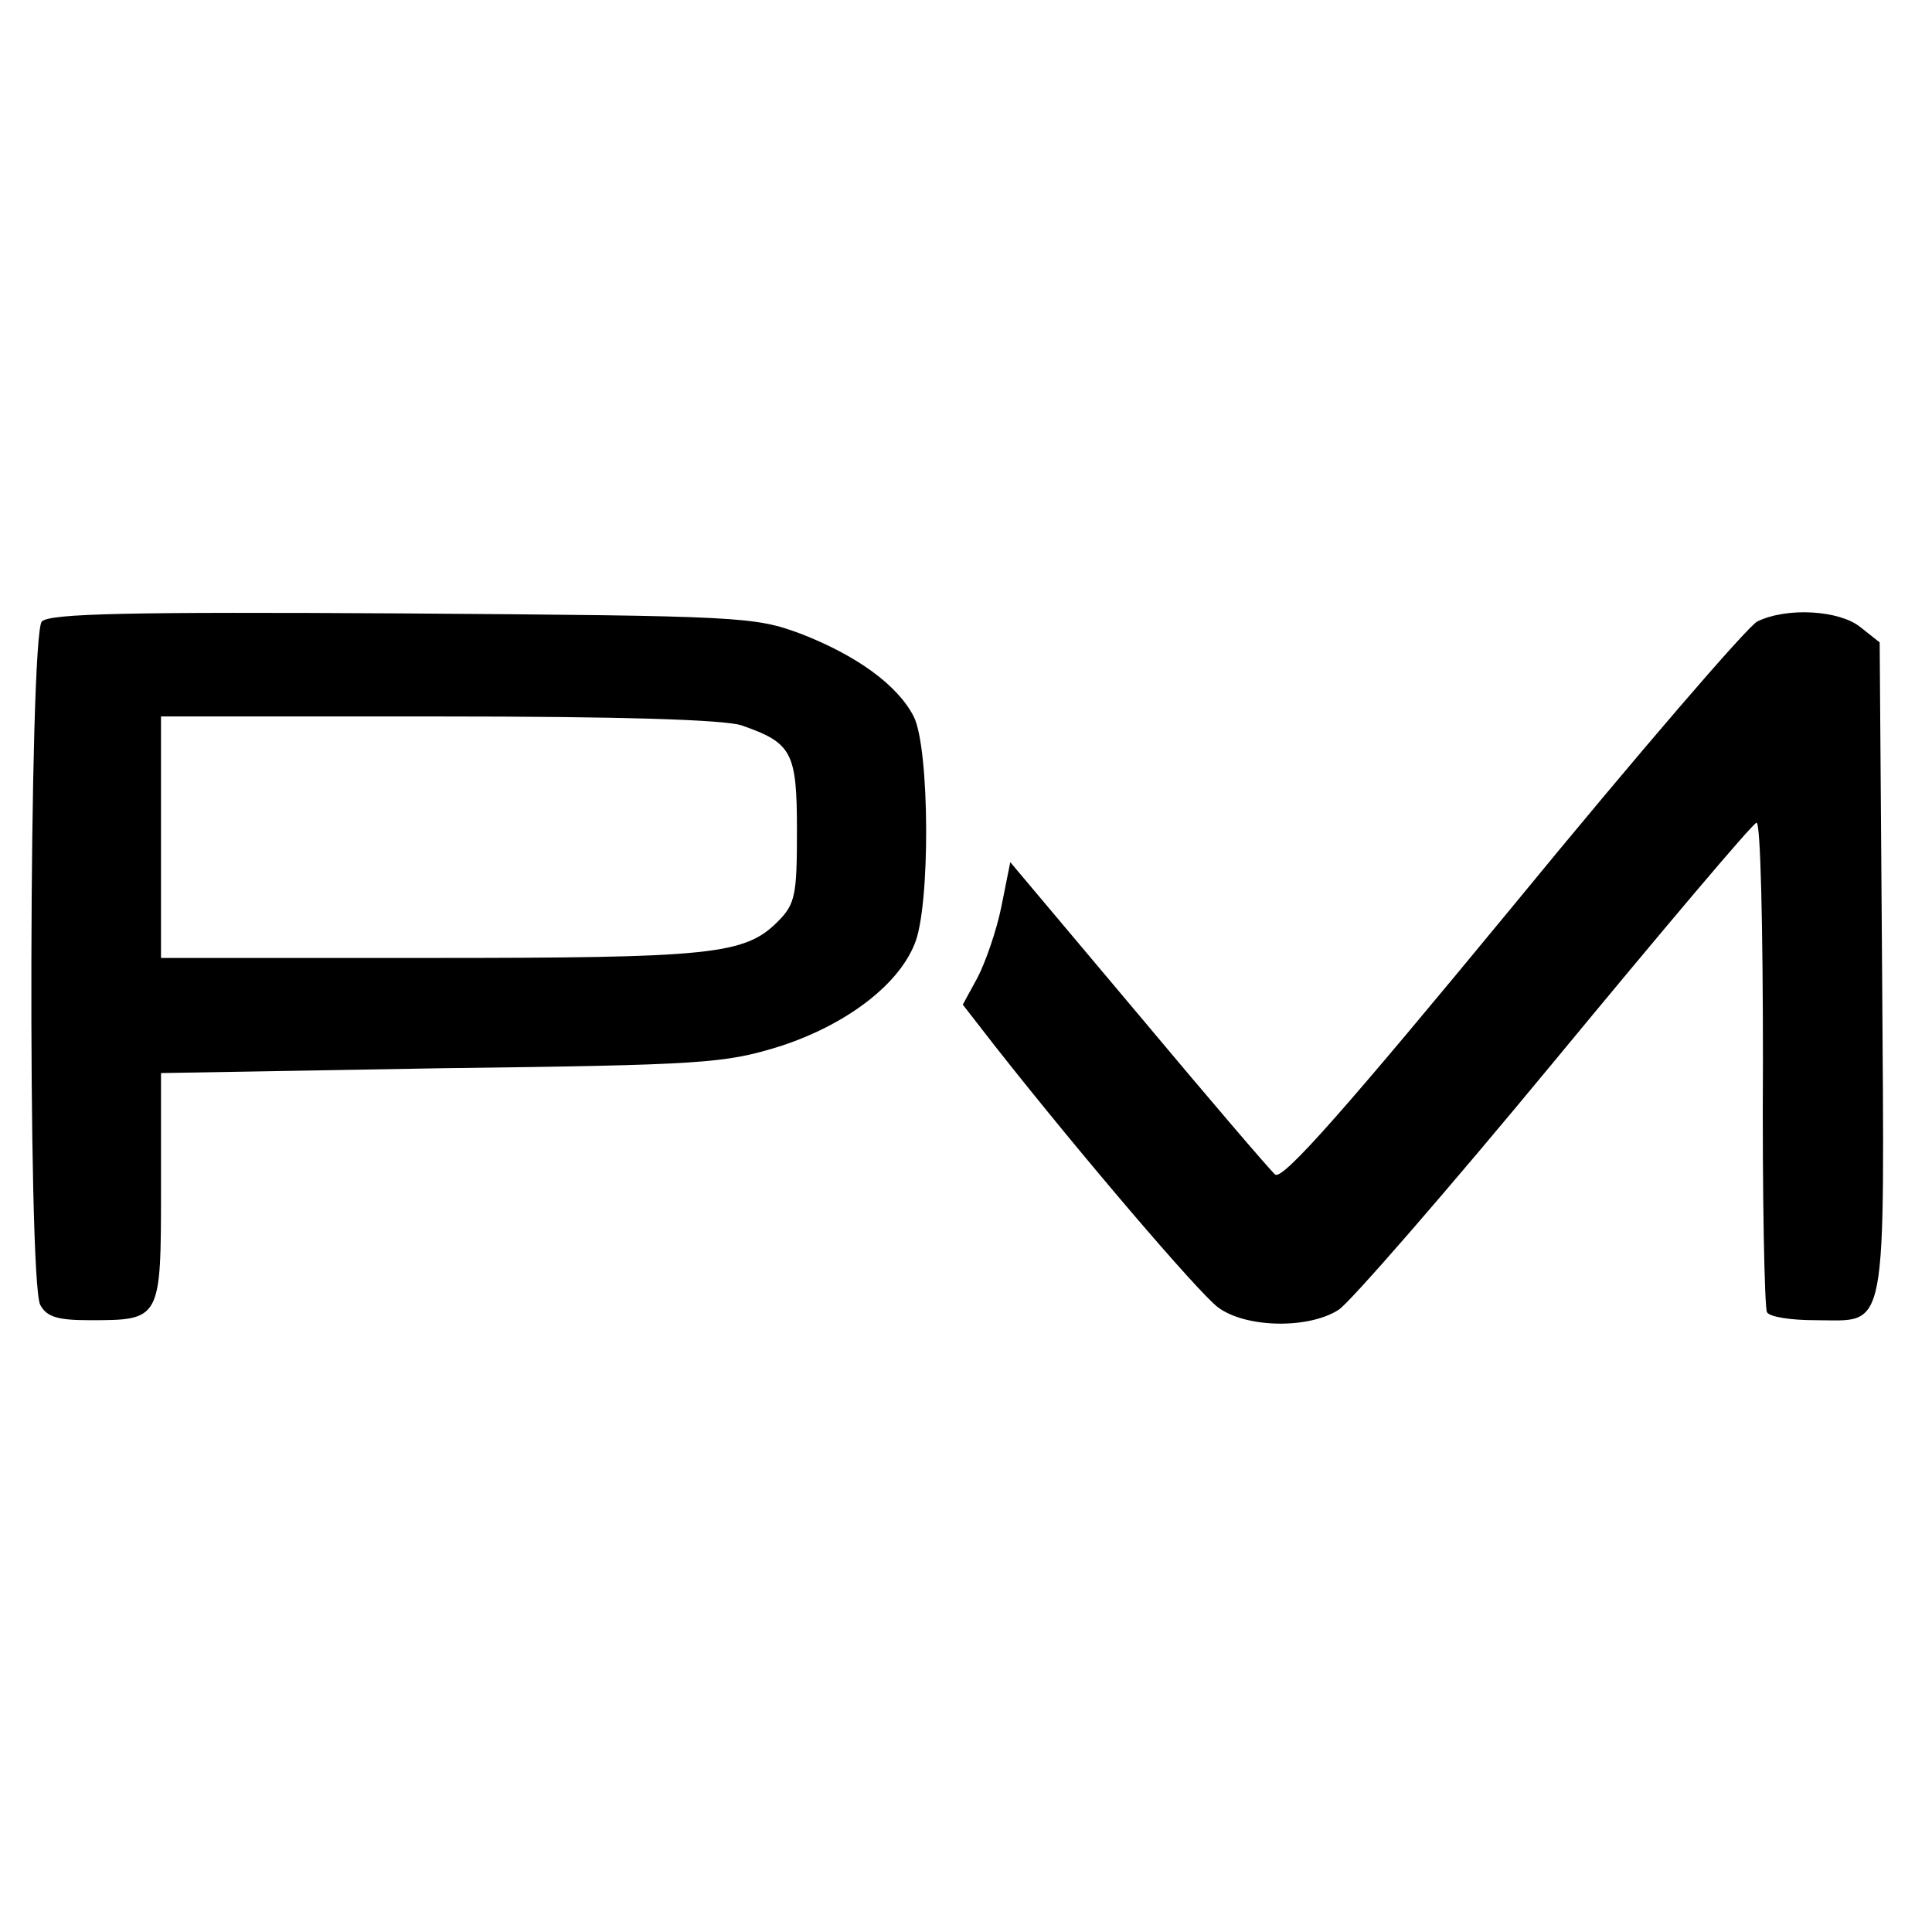 <?xml version="1.0" standalone="no"?>
<!DOCTYPE svg PUBLIC "-//W3C//DTD SVG 20010904//EN"
 "http://www.w3.org/TR/2001/REC-SVG-20010904/DTD/svg10.dtd">
<svg version="1.0" xmlns="http://www.w3.org/2000/svg"
 width="240pt" height="240pt" viewBox="0 0 240 240"
 preserveAspectRatio="xMidYMid meet">
<g transform="translate(0,240) scale(0.1,-0.1)"
fill="#000000" stroke="none">
<path d="M52 1628 c-16 -16 -18 -819 -2 -849 8 -15 22 -19 61 -19 89 0 89 0
89 164 l0 143 348 6 c325 4 352 6 420 27 81 26 147 75 168 127 20 46 19 244
-1 283 -20 39 -71 76 -141 103 -57 21 -73 22 -494 25 -338 2 -438 0 -448 -10z
m869 -129 c63 -22 69 -33 69 -131 0 -80 -2 -91 -24 -113 -41 -41 -82 -45 -433
-45 l-333 0 0 150 0 150 344 0 c230 0 354 -4 377 -11z"/>
<path d="M2183 1628 c-12 -6 -149 -165 -304 -354 -206 -250 -286 -341 -295
-333 -6 5 -83 95 -170 199 l-159 189 -11 -55 c-6 -30 -20 -70 -30 -89 l-18
-33 42 -54 c104 -132 250 -303 275 -322 35 -26 113 -27 150 -3 14 9 135 148
268 309 133 161 246 295 251 296 5 2 8 -128 8 -297 -1 -166 2 -306 5 -311 3
-6 30 -10 60 -10 91 0 86 -27 83 437 l-3 405 -24 19 c-26 21 -91 25 -128 7z"/>
</g>
</svg>
